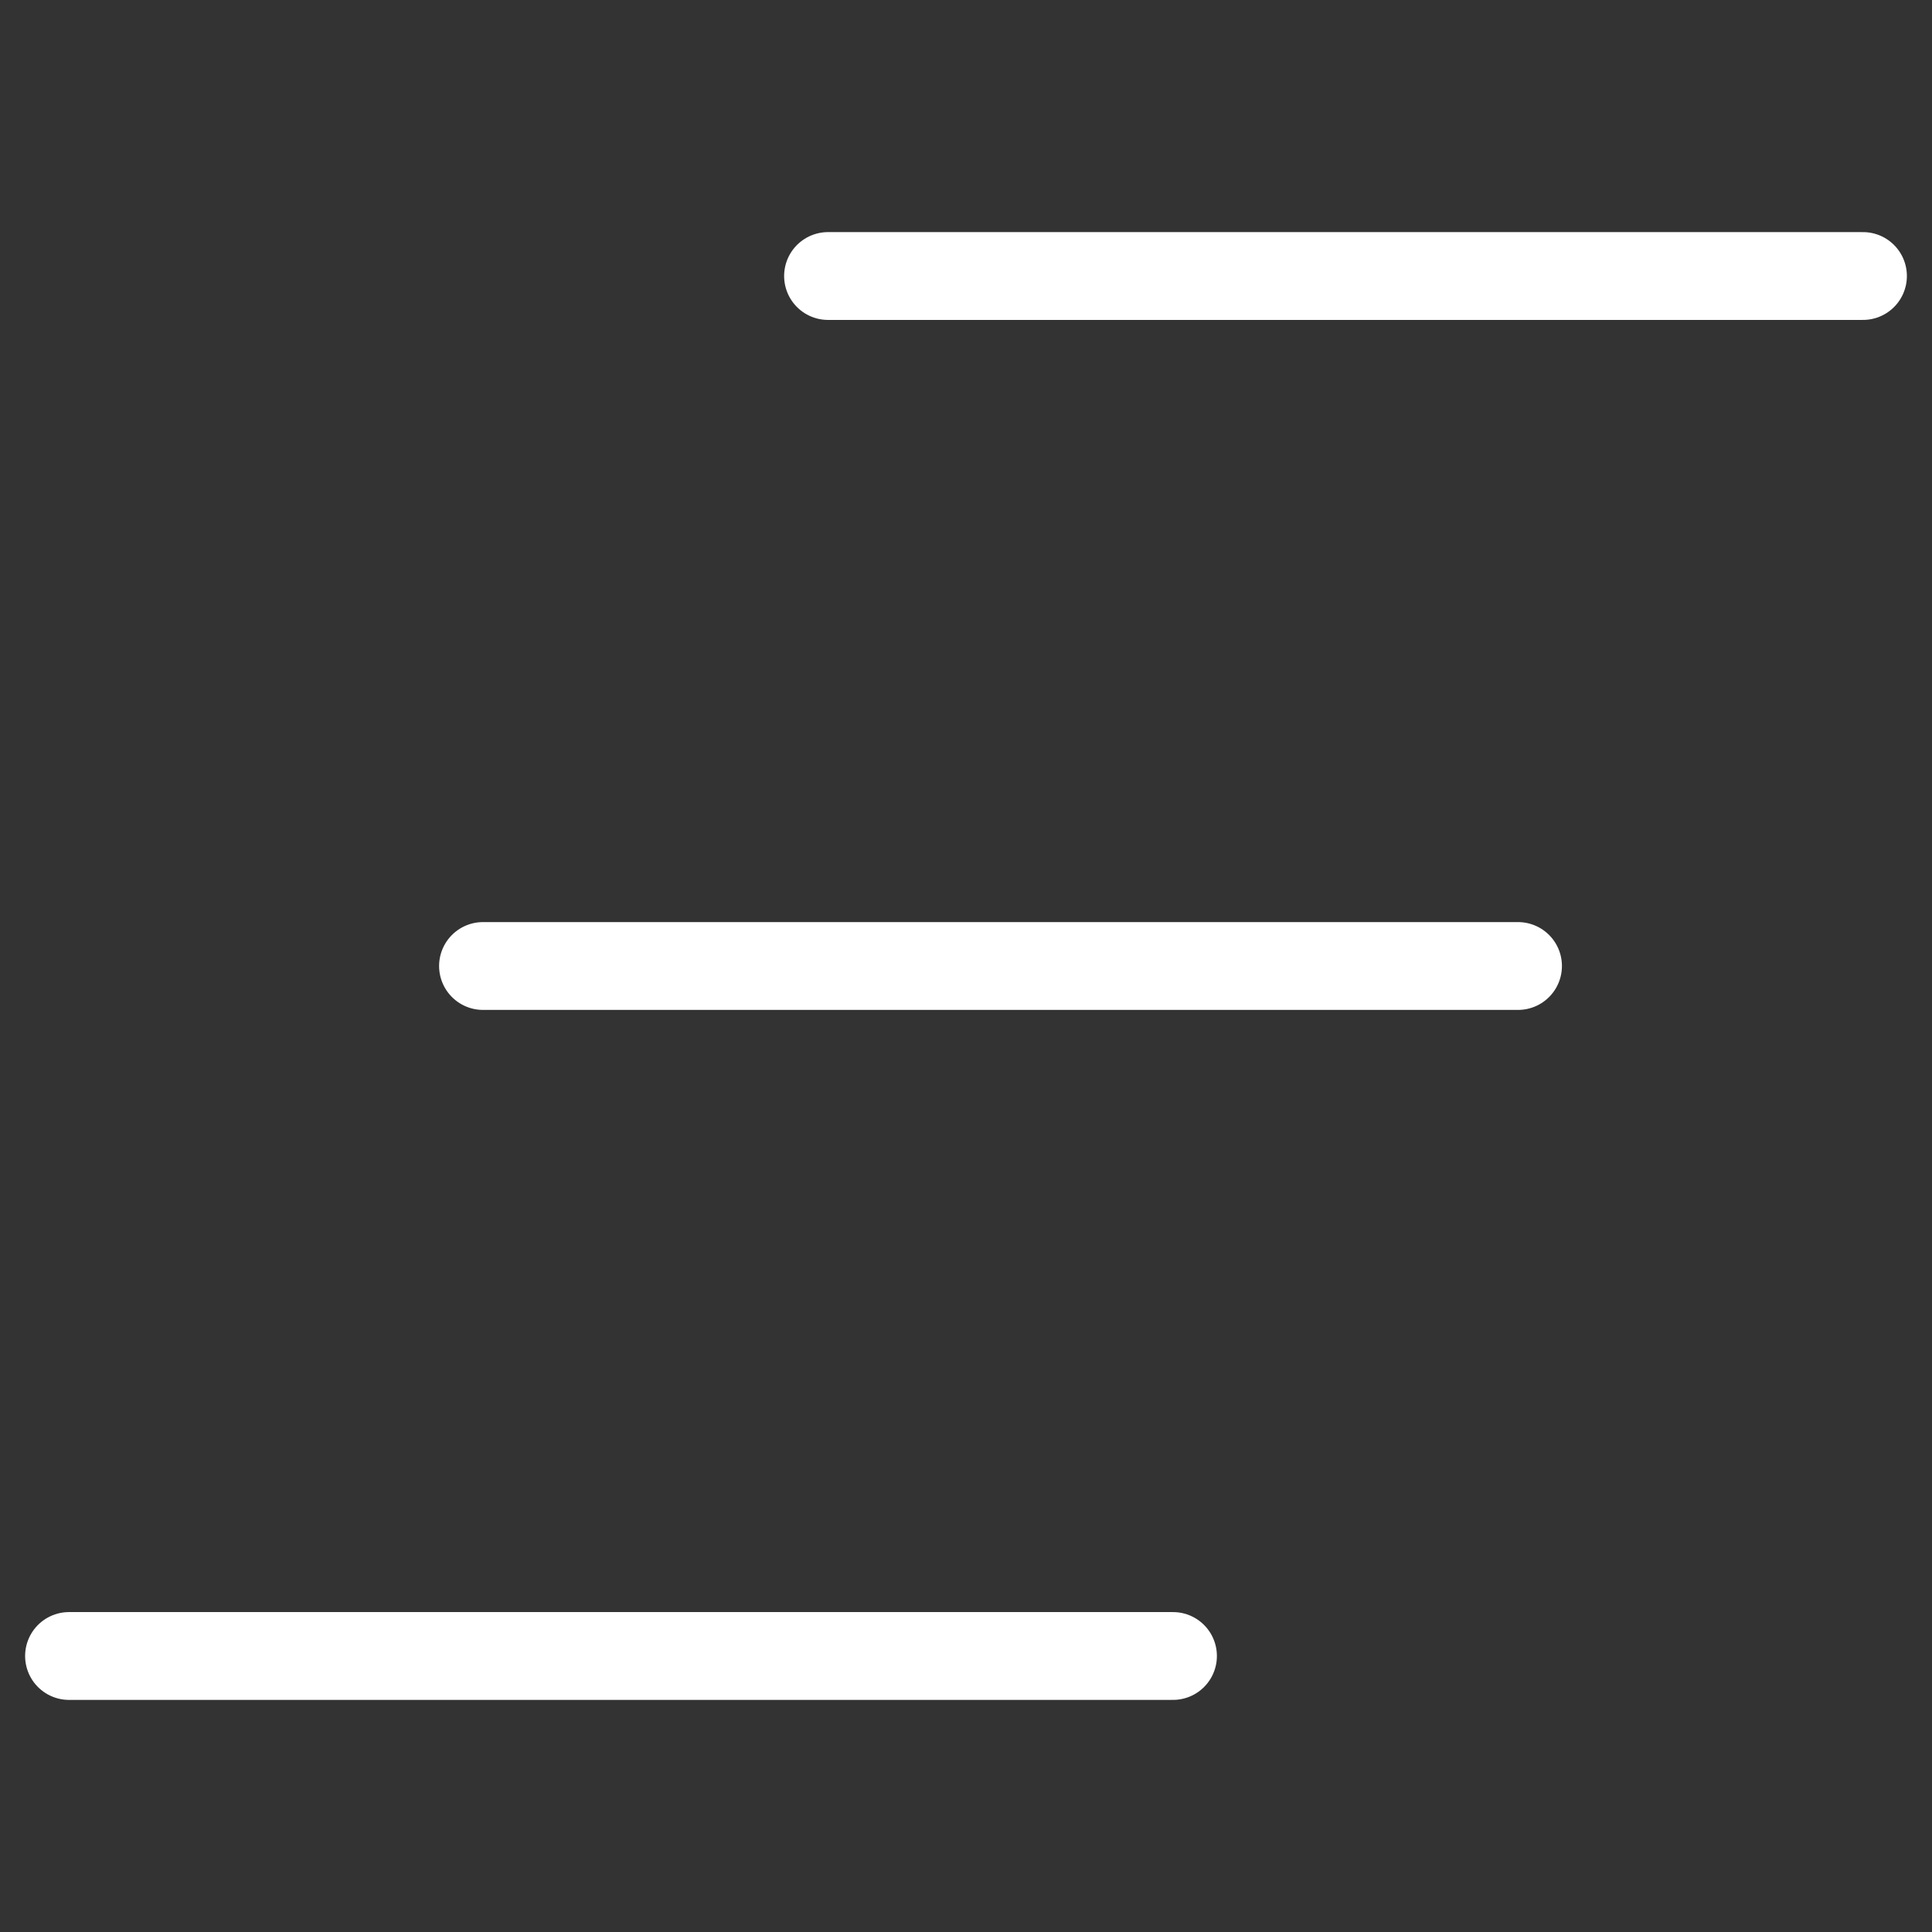 <svg width="22" height="22" viewBox="0 0 22 22" fill="none" xmlns="http://www.w3.org/2000/svg">
<rect x="0" y="0" width="22" height="22" fill="#333333" stroke="none"/>
<path d="M21.214 3.143H9.429" stroke="white" stroke-linecap="round" stroke-linejoin="round"/>
<path d="M17.286 11H5.5" stroke="white" stroke-linecap="round" stroke-linejoin="round"/>
<path d="M13.357 18.857H0.786" stroke="white" stroke-linecap="round" stroke-linejoin="round"/>
</svg>
